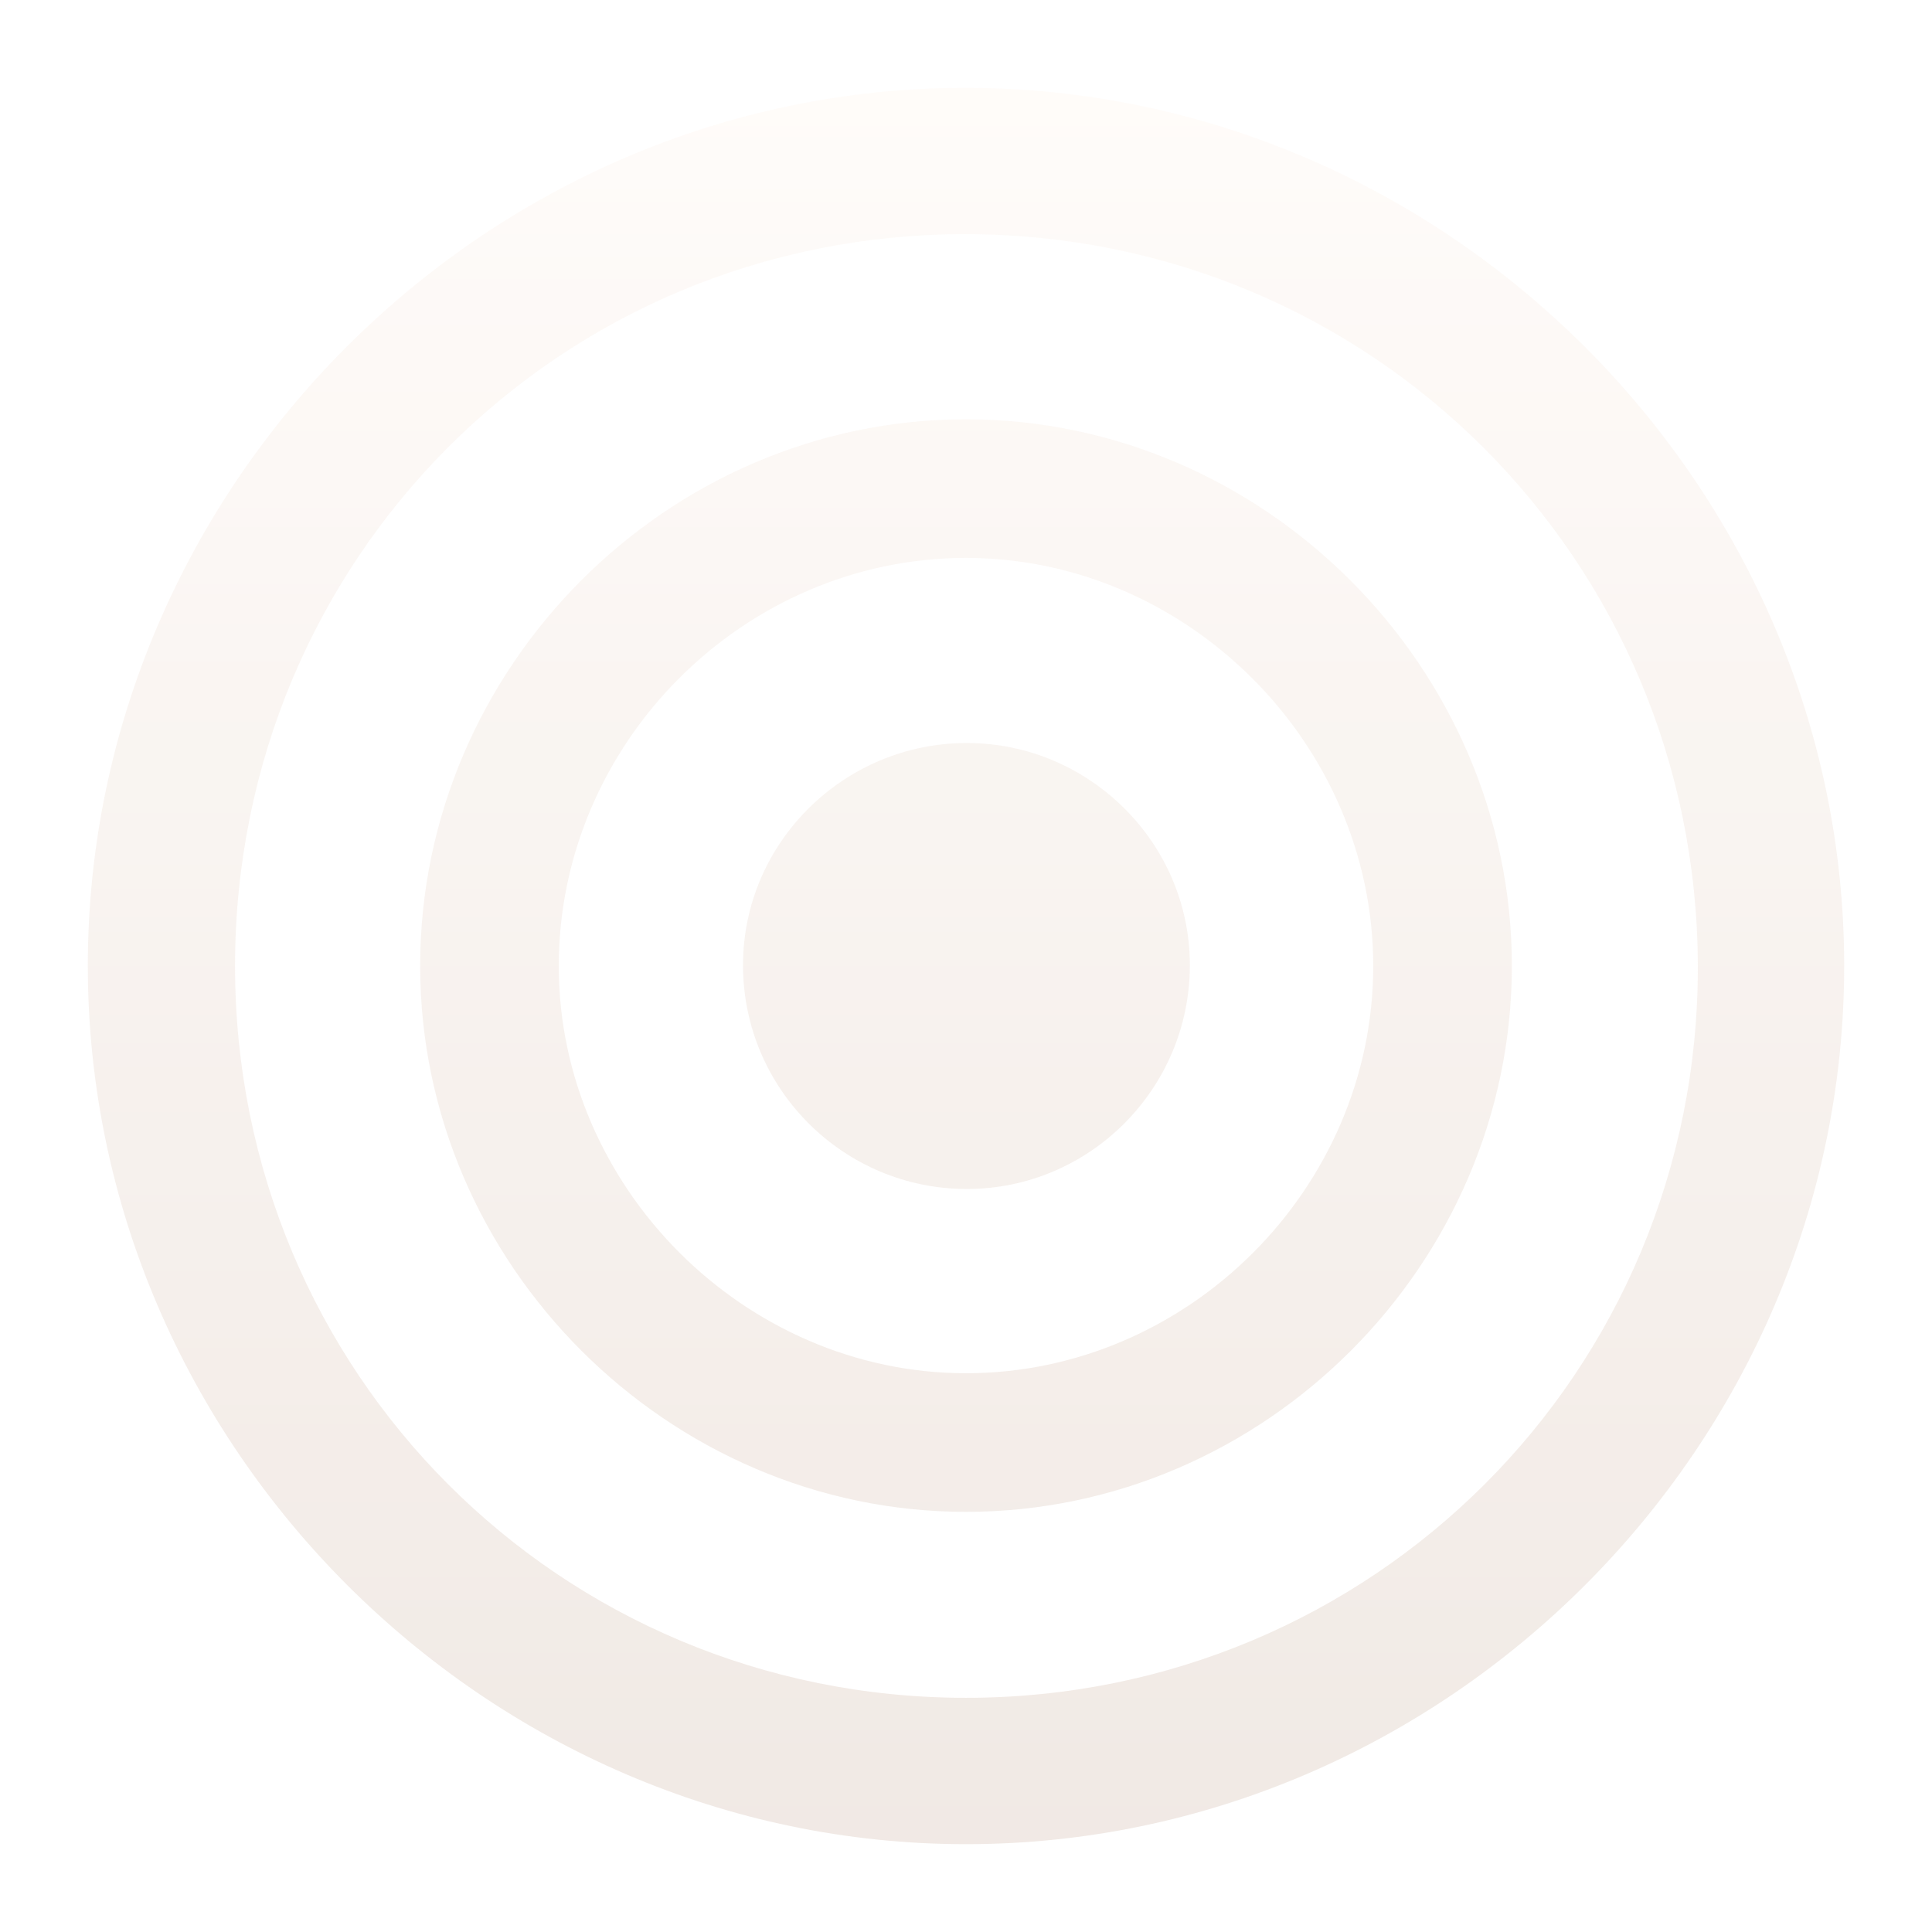 <svg width="176" height="176" viewBox="0 0 176 176" fill="none" xmlns="http://www.w3.org/2000/svg">
<g opacity="0.8" filter="url(#filter0_d_848_1080)">
<path d="M88.078 104.314C99.216 104.314 108.392 95.216 108.392 83.922C108.392 72.784 99.216 63.686 88.078 63.686C76.863 63.686 67.686 72.784 67.686 83.922C67.686 95.216 76.863 104.314 88.078 104.314Z" fill="url(#paint0_linear_848_1080)"/>
<path d="M88 133.726C115.216 133.726 137.726 111.137 137.726 84C137.726 56.784 115.137 34.196 88 34.196C60.784 34.196 38.275 56.784 38.275 84C38.275 111.137 60.863 133.726 88 133.726ZM88 121.098C67.843 121.098 50.902 104.157 50.902 84C50.902 63.686 67.765 46.824 88 46.824C108.157 46.824 125.098 63.765 125.098 84C125.098 104.236 108.236 121.098 88 121.098Z" fill="url(#paint1_linear_848_1080)"/>
<path d="M88 164C131.765 164 168 127.687 168 84C168 40.235 131.687 4 87.922 4C44.235 4 8 40.235 8 84C8 127.687 44.314 164 88 164ZM88 150.667C50.98 150.667 21.412 121.02 21.412 84C21.412 46.98 50.902 17.333 87.922 17.333C124.942 17.333 154.588 46.98 154.667 84C154.746 121.02 125.02 150.667 88 150.667Z" fill="url(#paint2_linear_848_1080)"/>
</g>
<defs>
<filter id="filter0_d_848_1080" x="0" y="0" width="176" height="176" filterUnits="userSpaceOnUse" color-interpolation-filters="sRGB">
<feFlood flood-opacity="0" result="BackgroundImageFix"/>
<feColorMatrix in="SourceAlpha" type="matrix" values="0 0 0 0 0 0 0 0 0 0 0 0 0 0 0 0 0 0 127 0" result="hardAlpha"/>
<feOffset dy="4"/>
<feGaussianBlur stdDeviation="4"/>
<feComposite in2="hardAlpha" operator="out"/>
<feColorMatrix type="matrix" values="0 0 0 0 0 0 0 0 0 0 0 0 0 0 0 0 0 0 0.15 0"/>
<feBlend mode="normal" in2="BackgroundImageFix" result="effect1_dropShadow_848_1080"/>
<feBlend mode="normal" in="SourceGraphic" in2="effect1_dropShadow_848_1080" result="shape"/>
</filter>
<linearGradient id="paint0_linear_848_1080" x1="88" y1="4" x2="88" y2="164" gradientUnits="userSpaceOnUse">
<stop stop-color="#FFFBF8"/>
<stop offset="1" stop-color="#EDE4DE"/>
</linearGradient>
<linearGradient id="paint1_linear_848_1080" x1="88" y1="4" x2="88" y2="164" gradientUnits="userSpaceOnUse">
<stop stop-color="#FFFBF8"/>
<stop offset="1" stop-color="#EDE4DE"/>
</linearGradient>
<linearGradient id="paint2_linear_848_1080" x1="88" y1="4" x2="88" y2="164" gradientUnits="userSpaceOnUse">
<stop stop-color="#FFFBF8"/>
<stop offset="1" stop-color="#EDE4DE"/>
</linearGradient>
</defs>
</svg>
